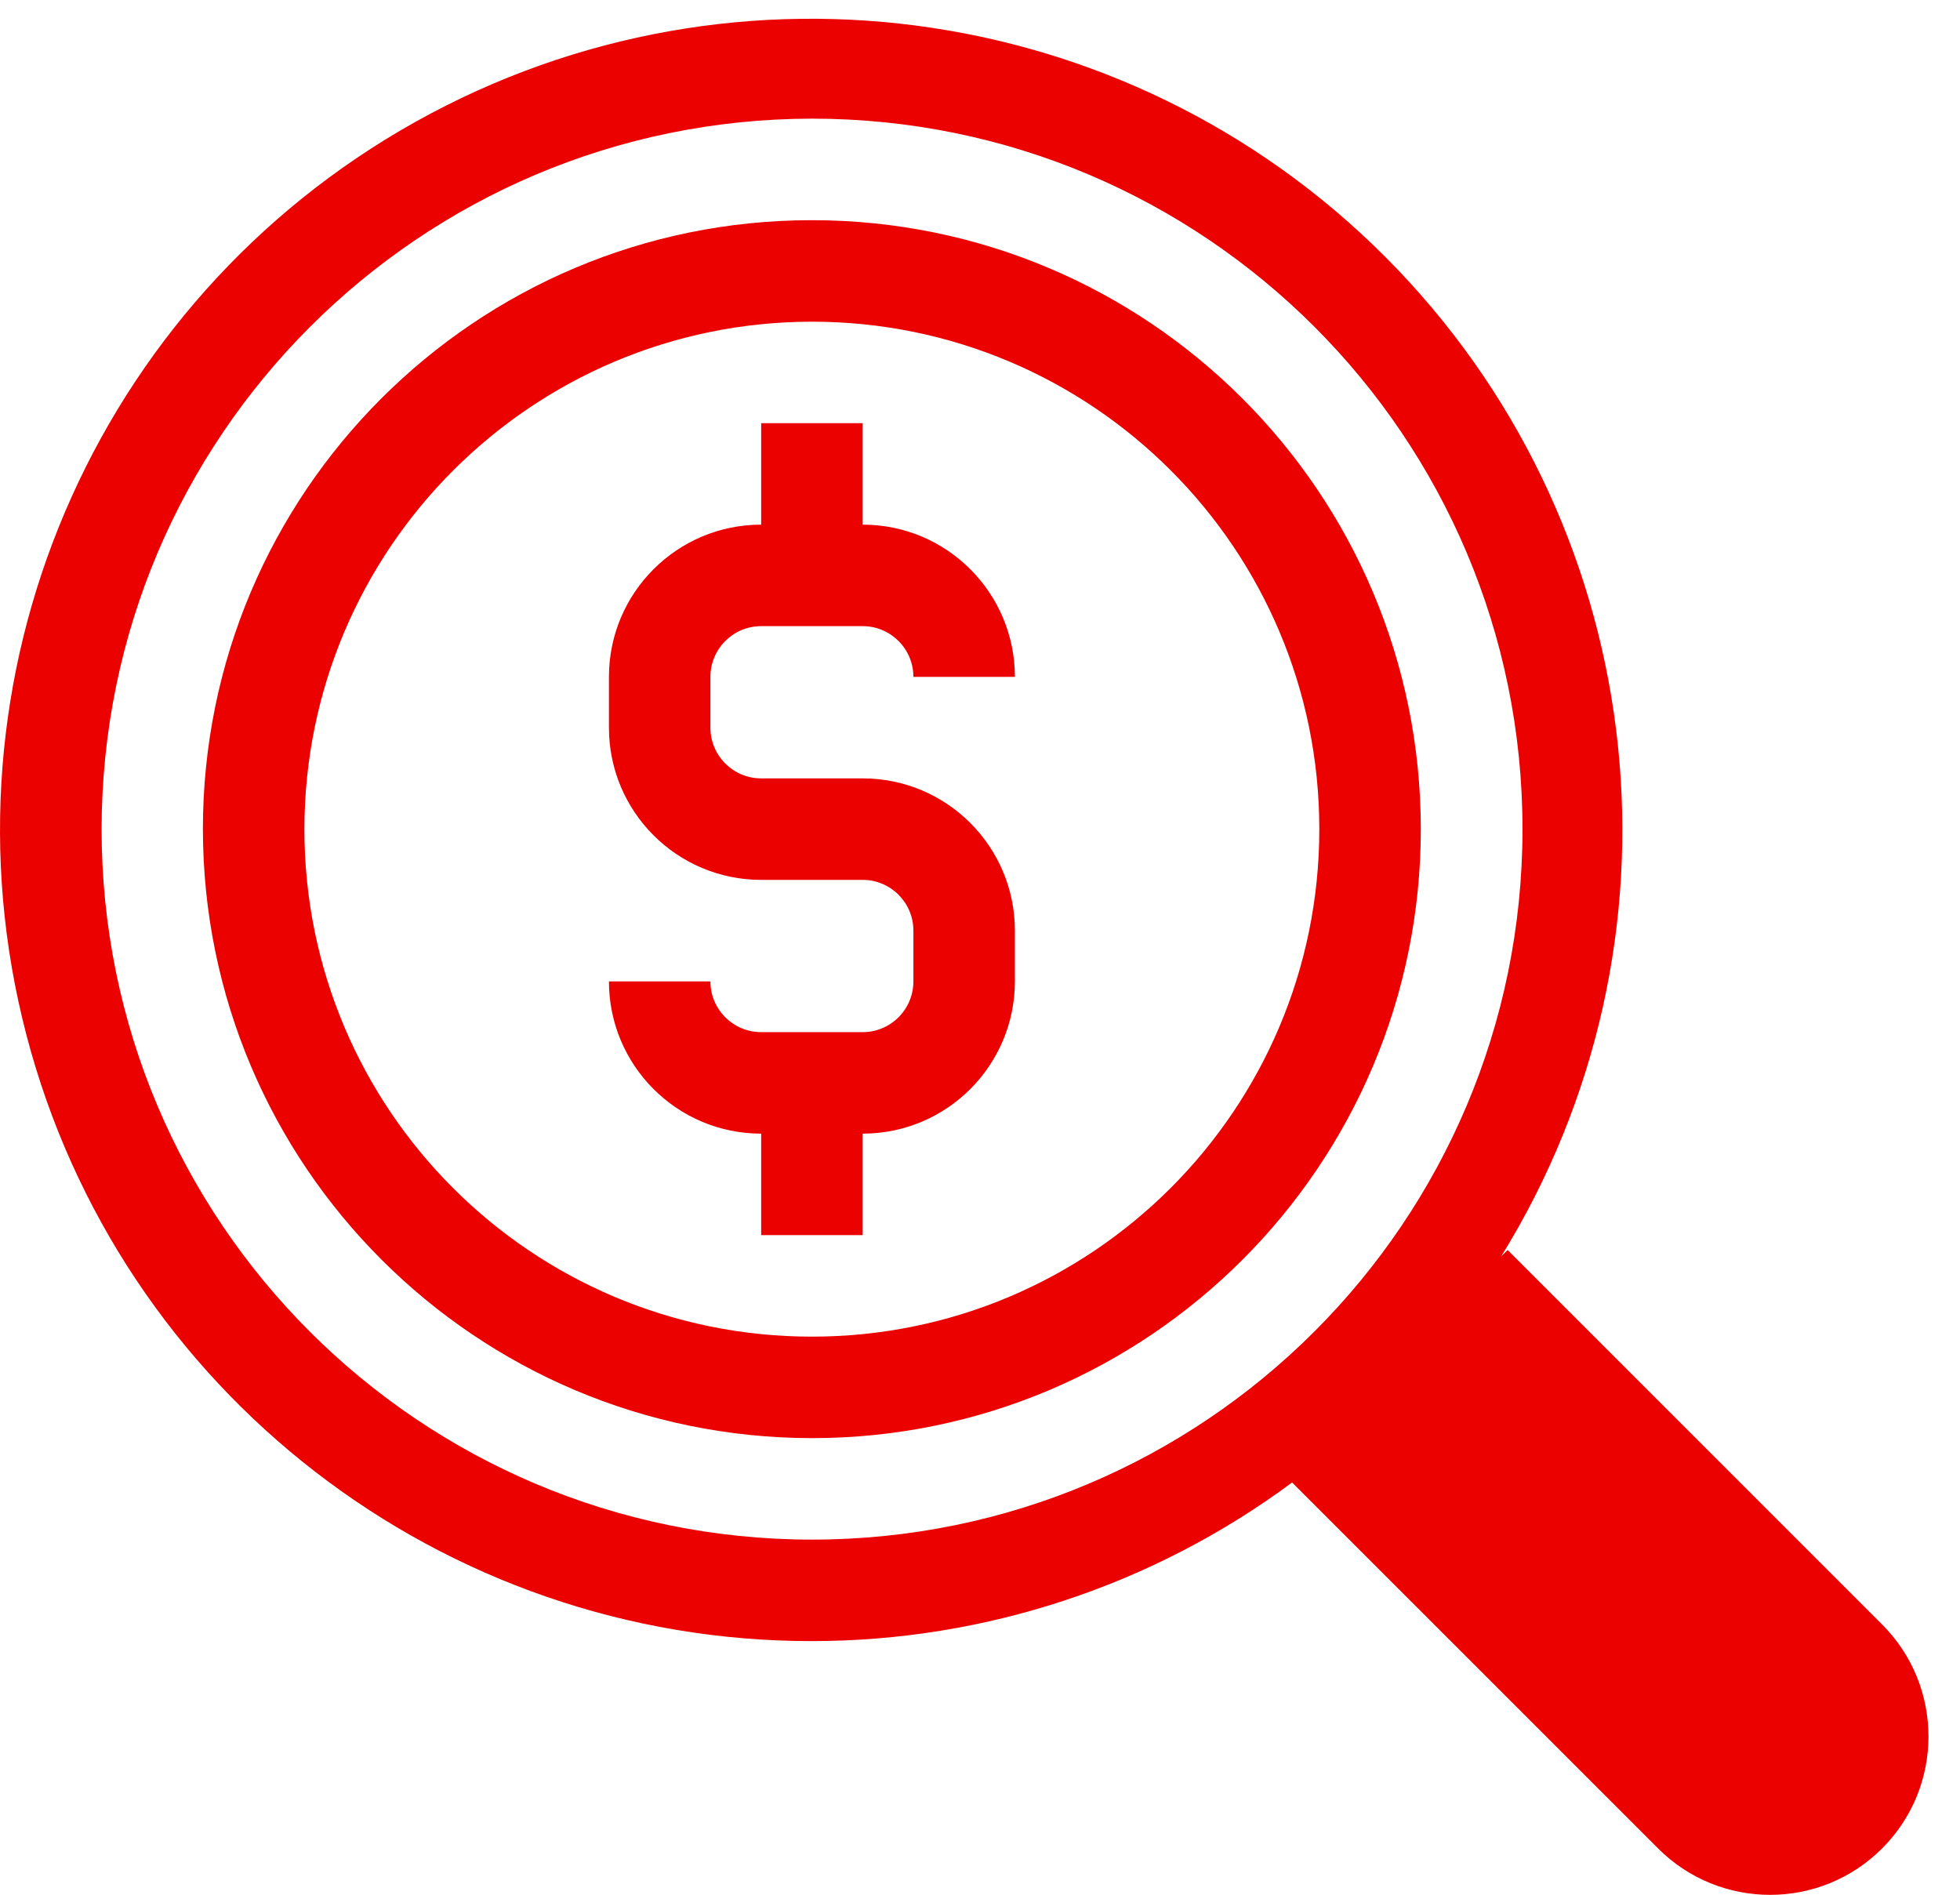 <svg width="60" height="58" viewBox="0 0 60 58" fill="none" xmlns="http://www.w3.org/2000/svg">
<g id="Group 1000009322">
<path id="Vector" d="M24.859 50.236C30.151 50.234 35.303 48.532 39.554 45.38L50.758 56.583C52.652 58.477 55.721 58.477 57.615 56.583C59.508 54.69 59.508 51.62 57.615 49.726L46.152 38.264L45.953 38.462C51.901 28.842 50.594 16.418 42.778 8.244C34.961 0.07 22.607 -1.789 12.731 3.723C2.855 9.236 -2.048 20.726 0.806 31.67C3.659 42.614 13.548 50.247 24.859 50.236ZM55.418 51.923C56.098 52.603 56.098 53.706 55.418 54.387C54.738 55.067 53.635 55.067 52.954 54.387L41.947 43.38C42.792 42.58 43.581 41.722 44.306 40.813L55.418 51.923ZM24.859 3.632C36.87 3.632 46.607 13.37 46.607 25.381C46.607 37.392 36.87 47.129 24.859 47.129C12.848 47.129 3.11 37.392 3.11 25.381C3.123 13.375 12.853 3.645 24.859 3.632Z" fill="#EB0100"/>
<path id="Vector 1901" d="M39.5 44L44.5 38.5L56.5 50.5L58 53.5L54.5 56L52.5 56.5L39.5 44Z" fill="#EB0100"/>
<path id="Vector_2" d="M24.852 44.023C35.148 44.023 43.494 35.677 43.494 25.382C43.494 15.086 35.148 6.74 24.852 6.74C14.557 6.74 6.211 15.086 6.211 25.382C6.222 35.672 14.562 44.012 24.852 44.023ZM24.852 9.847C33.432 9.847 40.387 16.802 40.387 25.382C40.387 33.961 33.432 40.916 24.852 40.916C16.273 40.916 9.318 33.961 9.318 25.382C9.327 16.806 16.276 9.856 24.852 9.847Z" fill="#EB0100"/>
<path id="Vector_3" d="M26.408 31.595H23.301C22.443 31.595 21.747 30.899 21.747 30.041H18.641C18.641 32.615 20.727 34.702 23.301 34.702V37.808H26.408V34.702C28.982 34.702 31.068 32.615 31.068 30.041V28.488C31.068 25.914 28.982 23.827 26.408 23.827H23.301C22.443 23.827 21.747 23.132 21.747 22.274V20.72C21.747 19.863 22.443 19.167 23.301 19.167H26.408C27.266 19.167 27.961 19.863 27.961 20.72H31.068C31.068 18.147 28.982 16.06 26.408 16.06V12.953H23.301V16.06C20.727 16.06 18.641 18.147 18.641 20.72V22.274C18.641 24.848 20.727 26.934 23.301 26.934H26.408C27.266 26.934 27.961 27.63 27.961 28.488V30.041C27.961 30.899 27.266 31.595 26.408 31.595Z" fill="#EB0100"/>
</g>
</svg>
